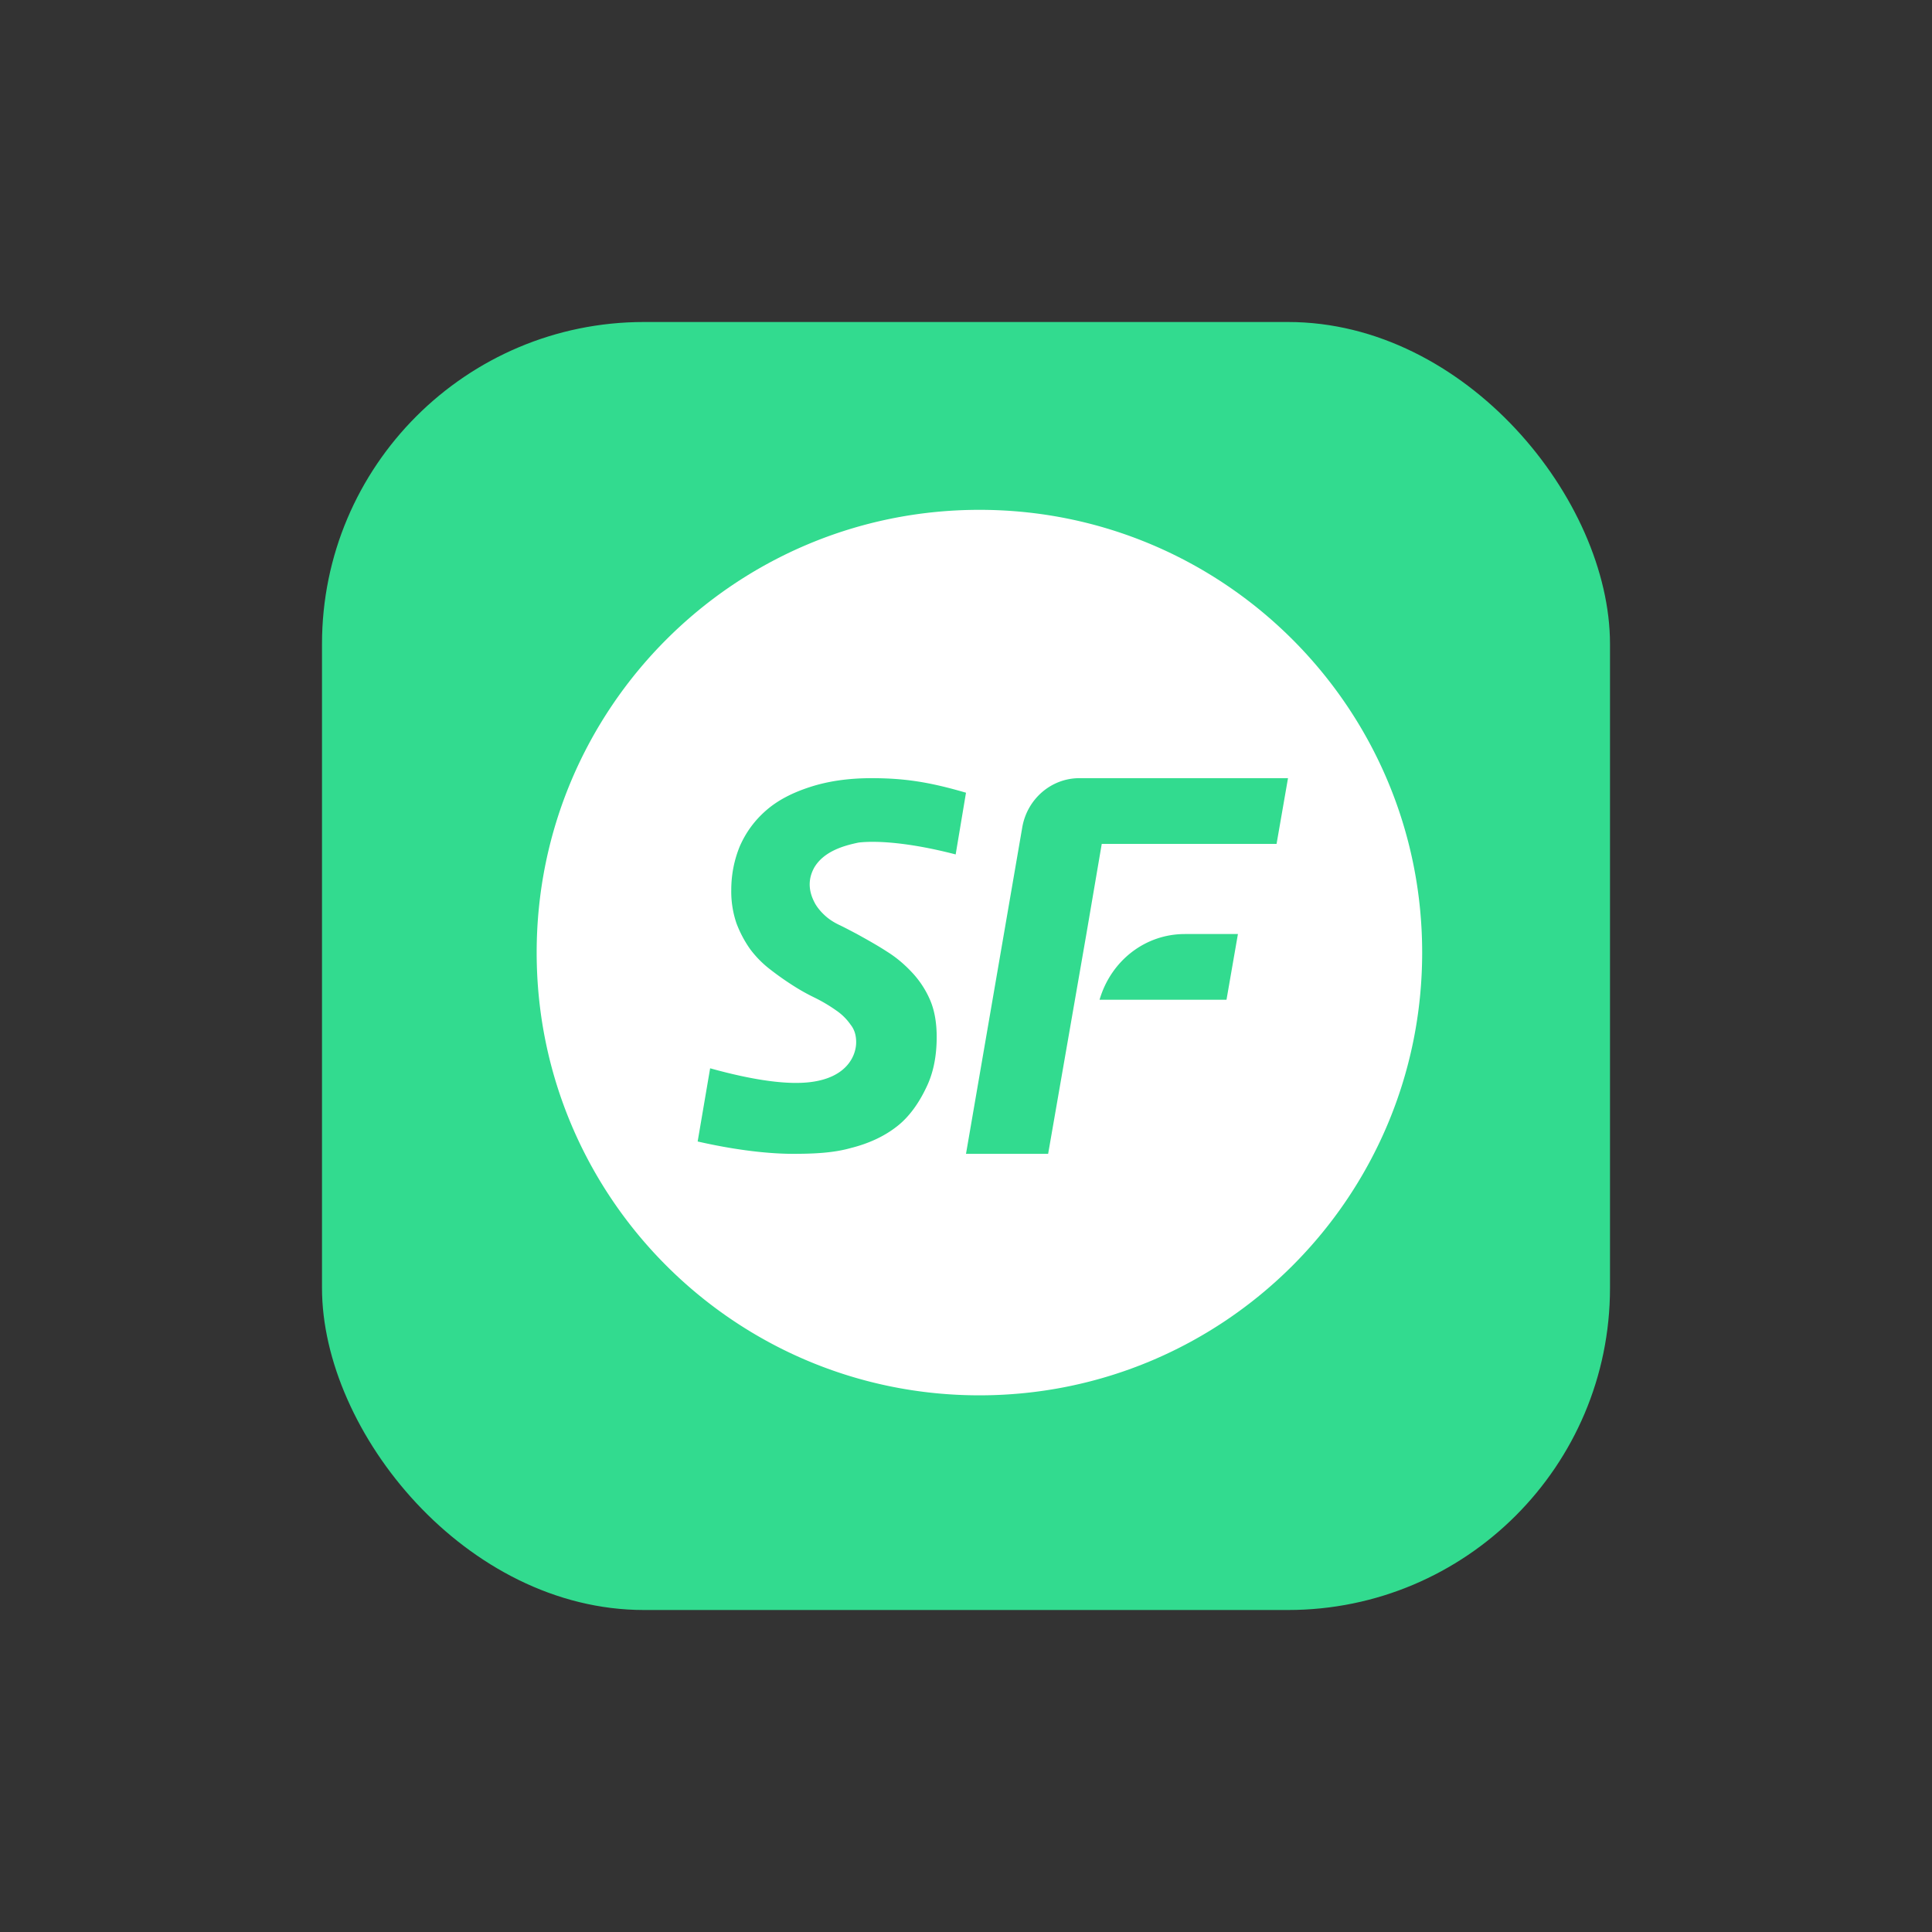<svg xmlns="http://www.w3.org/2000/svg" width="72" height="72" fill="none" viewBox="0 0 72 72"><rect x="0" y="0" width="72" height="72" fill="#333333" stroke="none"/><rect width="48" height="48" x="12" y="12" fill="#32DB8F" rx="12"></rect><path fill="#fff" fill-rule="evenodd" d="M53 35.5C53 44.613 45.613 52 36.5 52S20 44.613 20 35.5 27.387 19 36.5 19 53 26.387 53 35.5Zm-22.666-3.148c-.333.617-.055 1.137.044 1.324l.004.007c.096.164.225.312.37.444.144.131.32.246.529.345.138.065.276.137.419.212l.223.117c.385.213.77.427 1.124.657.369.23.674.493.963.805.273.296.497.64.658 1.019.16.378.24.838.24 1.364 0 .722-.128 1.363-.4 1.906-.258.542-.627 1.084-1.108 1.446-.466.361-1.044.624-1.702.788-.642.181-1.364.214-2.15.214-.53 0-1.75-.05-3.548-.46l.465-2.728c1.654.46 2.922.625 3.773.51 1.364-.181 1.669-1.02 1.669-1.48 0-.262-.064-.476-.209-.657a2.05 2.05 0 0 0-.53-.525 5.827 5.827 0 0 0-.833-.492h-.001v-.001a7.467 7.467 0 0 1-.658-.362 10.858 10.858 0 0 1-.947-.657 3.871 3.871 0 0 1-.77-.772 4.285 4.285 0 0 1-.514-.97 3.669 3.669 0 0 1-.193-1.232c0-.592.112-1.134.321-1.643.225-.51.546-.953.98-1.331.433-.378.978-.658 1.636-.871.659-.214 1.413-.329 2.296-.329 1.236 0 2.167.148 3.515.542l-.385 2.3c-1.638-.426-2.89-.525-3.612-.443-.562.115-1.316.329-1.67.953ZM40.224 29c-1.048 0-1.948.778-2.128 1.837L36 43h3.061l.999-5.742.426-2.45.573-3.359h6.515L48 29h-7.776Zm3.929 5.809c-1.474 0-2.75.992-3.176 2.449h4.731l.426-2.45h-1.981Z" clip-rule="evenodd"></path></svg>